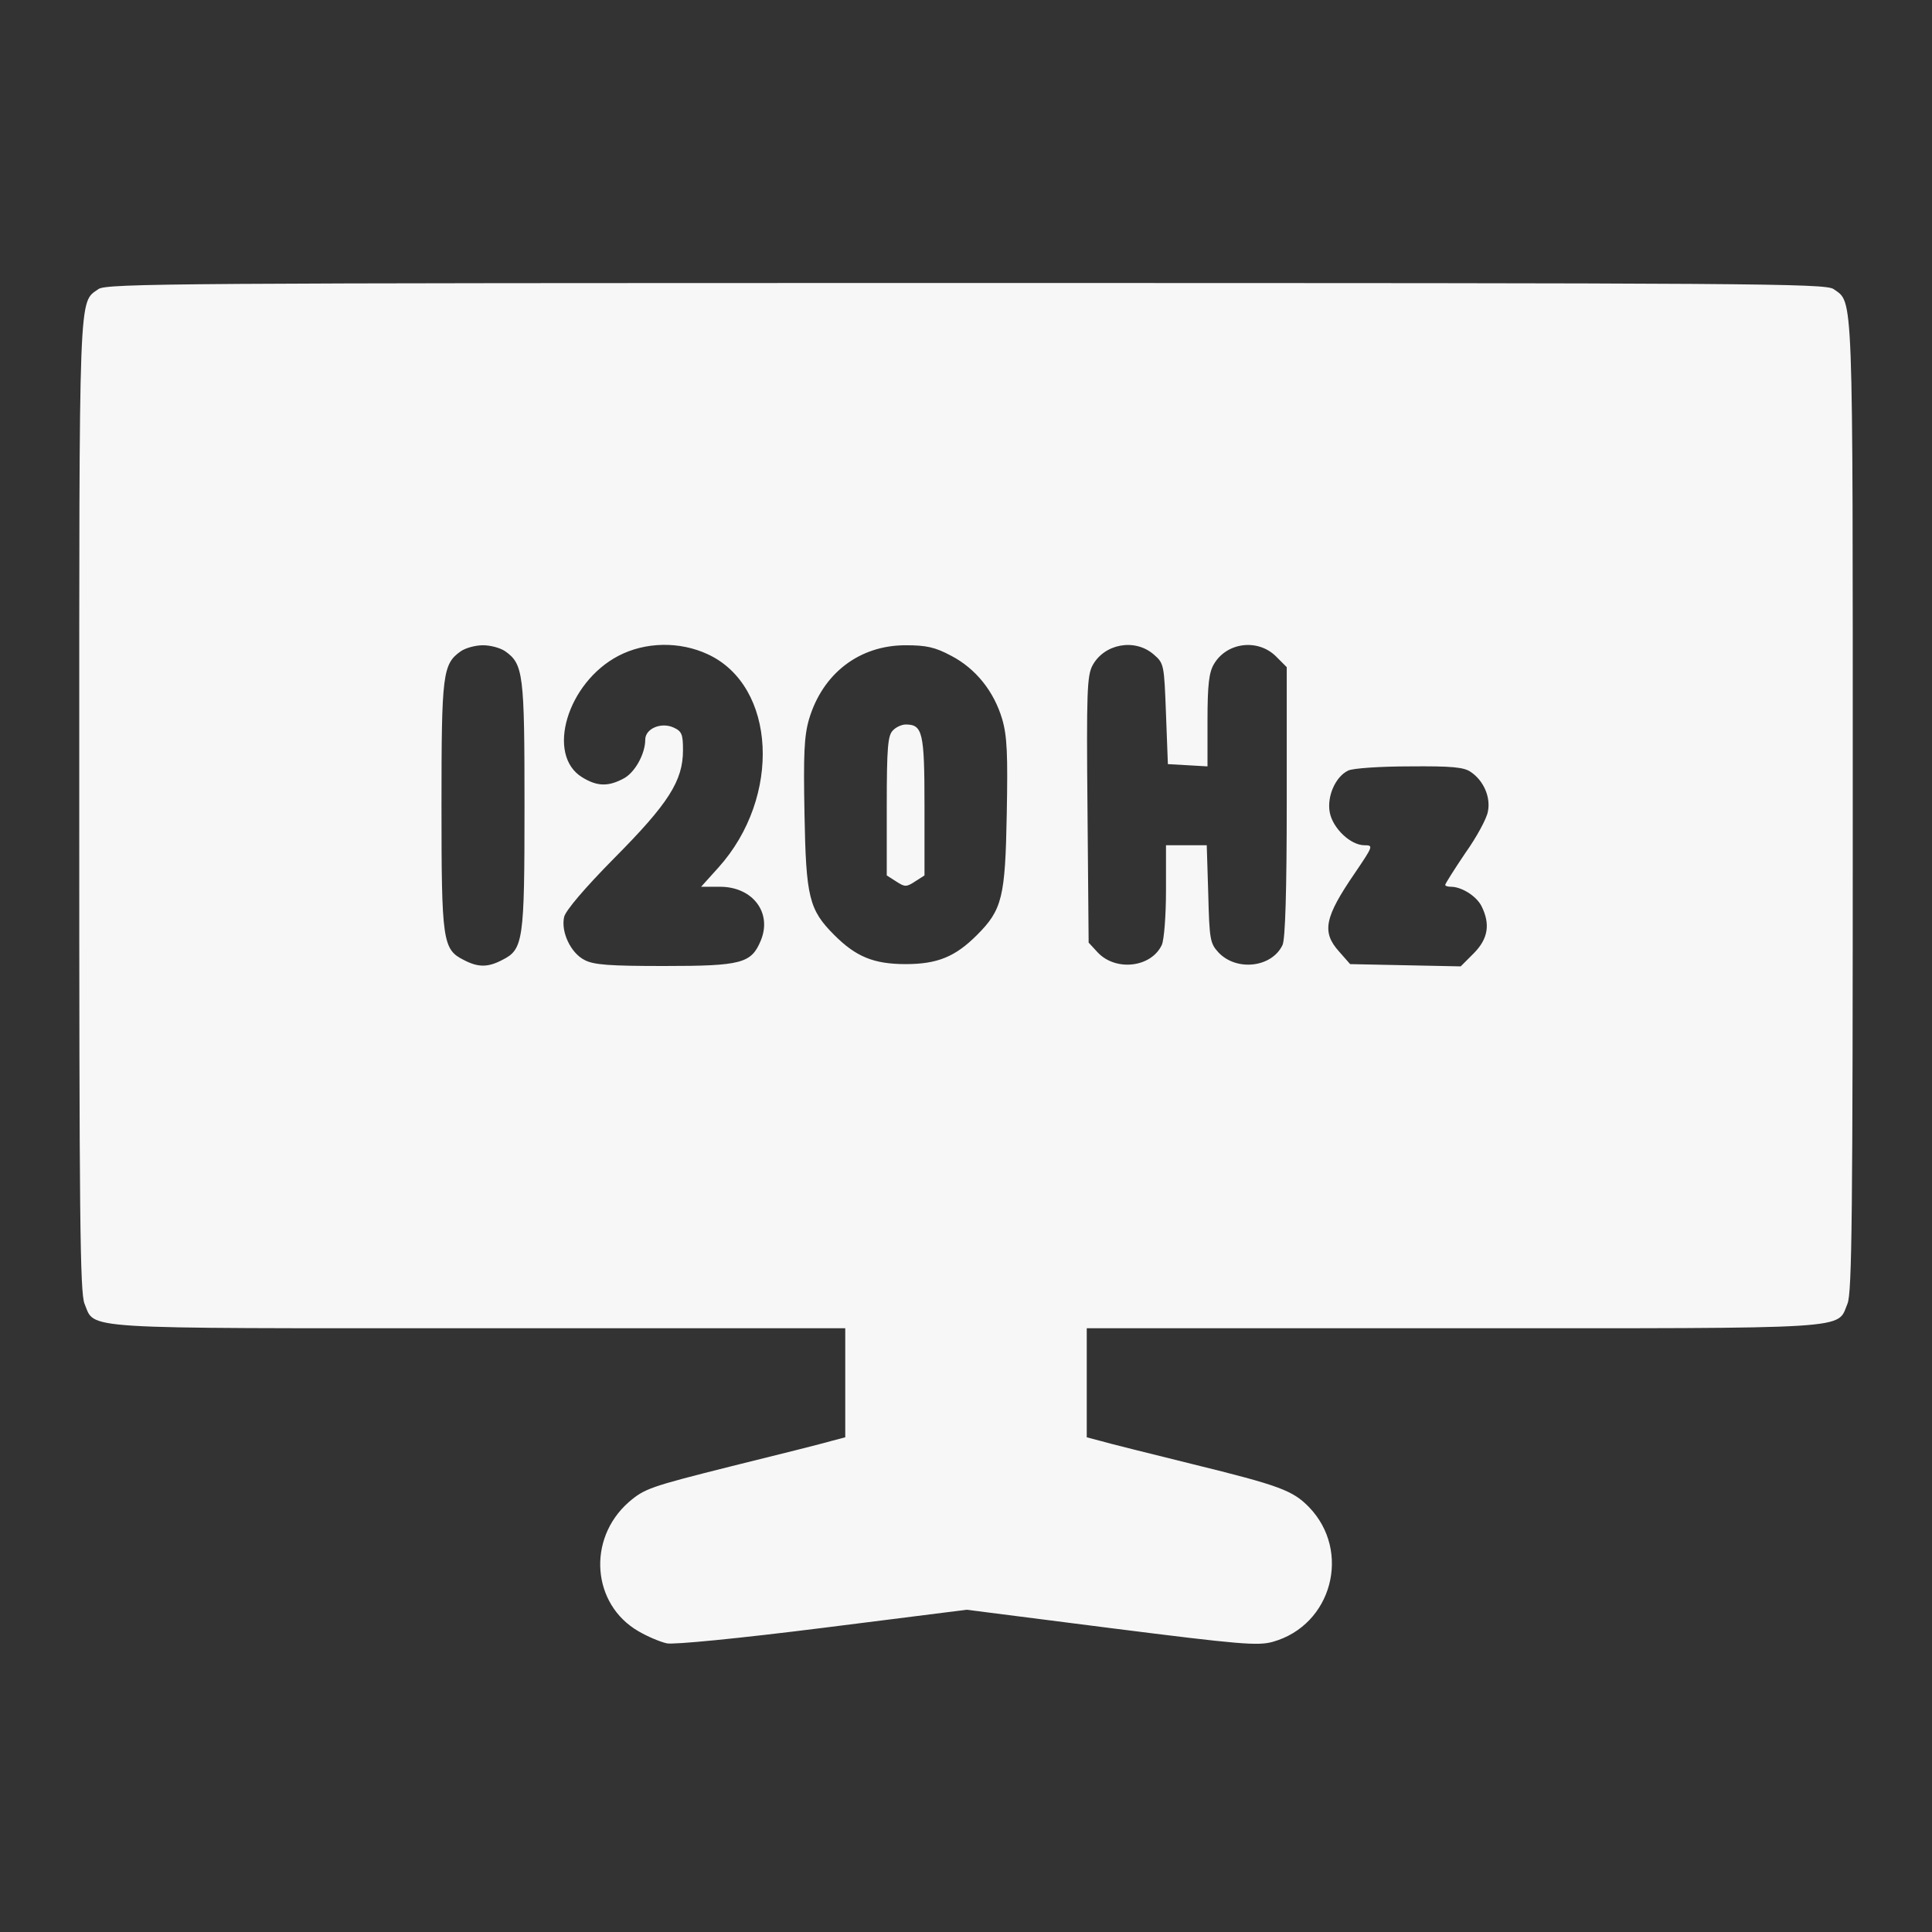 <?xml version="1.0" encoding="UTF-8"?>
<svg xmlns="http://www.w3.org/2000/svg" version="1.0" width="512pt" height="512pt" viewBox="0 0 512 512" preserveAspectRatio="xMidYMid meet">
  <rect x="0" y="0" width="512" height="512" fill="#333333" stroke="none"/>
  <g transform="translate(0,512) scale(0.1,-0.1)" fill="#f7f7f7" stroke="none">
    <path d="M261 4354 c-53 -38 -51 17 -51 -1369 0 -1088 2 -1291 14 -1320 29 -69 -31 -65 1046 -65 l970 0 0 -145 0 -144 -38 -10 c-20 -6 -139 -36 -265 -67 -215 -54 -229 -59 -271 -95 -111 -98 -97 -271 26 -342 24 -14 57 -28 75 -32 18 -4 191 13 414 41 l381 48 384 -49 c340 -43 388 -47 427 -36 157 44 209 240 96 357 -43 44 -77 57 -309 114 -113 28 -222 55 -242 61 l-38 10 0 144 0 145 970 0 c1077 0 1017 -4 1046 65 12 29 14 232 14 1320 0 1386 2 1331 -51 1369 -22 15 -211 16 -2299 16 -2088 0 -2277 -1 -2299 -16z m1078 -960 c48 -34 51 -60 51 -409 0 -359 -3 -381 -59 -409 -38 -20 -64 -20 -102 0 -56 28 -59 50 -59 409 0 349 3 375 51 409 13 9 39 16 59 16 20 0 46 -7 59 -16z m537 -8 c181 -84 196 -378 28 -565 l-46 -51 50 0 c87 0 139 -69 108 -143 -25 -60 -51 -67 -256 -67 -145 0 -187 3 -211 16 -36 18 -63 74 -54 114 4 17 54 76 133 156 144 145 182 205 182 286 0 42 -3 50 -25 60 -33 15 -75 -3 -75 -32 0 -38 -28 -89 -59 -104 -40 -21 -69 -20 -108 4 -97 59 -40 251 96 322 71 37 162 39 237 4z m645 -4 c65 -34 113 -94 135 -168 13 -45 15 -93 12 -252 -4 -220 -12 -253 -79 -320 -57 -57 -104 -77 -189 -77 -85 0 -132 20 -189 77 -67 67 -75 100 -79 320 -3 159 -1 207 12 252 36 121 133 196 256 196 55 0 78 -5 121 -28z m536 4 c28 -24 28 -27 33 -158 l5 -133 53 -3 52 -3 0 121 c0 96 4 128 17 150 34 58 116 68 164 21 l29 -29 0 -356 c0 -240 -4 -363 -11 -380 -28 -60 -122 -71 -170 -20 -22 24 -24 34 -27 155 l-4 129 -54 0 -54 0 0 -120 c0 -66 -5 -130 -11 -144 -28 -60 -122 -71 -170 -20 l-24 26 -3 351 c-3 313 -1 356 13 383 31 58 112 73 162 30z m841 -312 c34 -23 53 -67 45 -105 -3 -18 -30 -68 -60 -110 -29 -43 -53 -81 -53 -84 0 -3 7 -5 15 -5 28 0 67 -24 81 -51 24 -48 18 -87 -21 -126 l-34 -34 -147 3 -146 3 -29 33 c-47 52 -39 91 42 209 48 71 49 73 25 73 -37 0 -84 45 -92 87 -8 42 15 95 49 111 12 6 85 11 162 11 112 1 145 -2 163 -15z" fill="#f7f7f7"></path>
    <path d="M2366 3184 c-13 -13 -16 -45 -16 -199 l0 -185 25 -16 c23 -15 27 -15 50 0 l25 16 0 185 c0 195 -5 215 -50 215 -10 0 -26 -7 -34 -16z" fill="#f7f7f7"></path>
  </g>
</svg>
